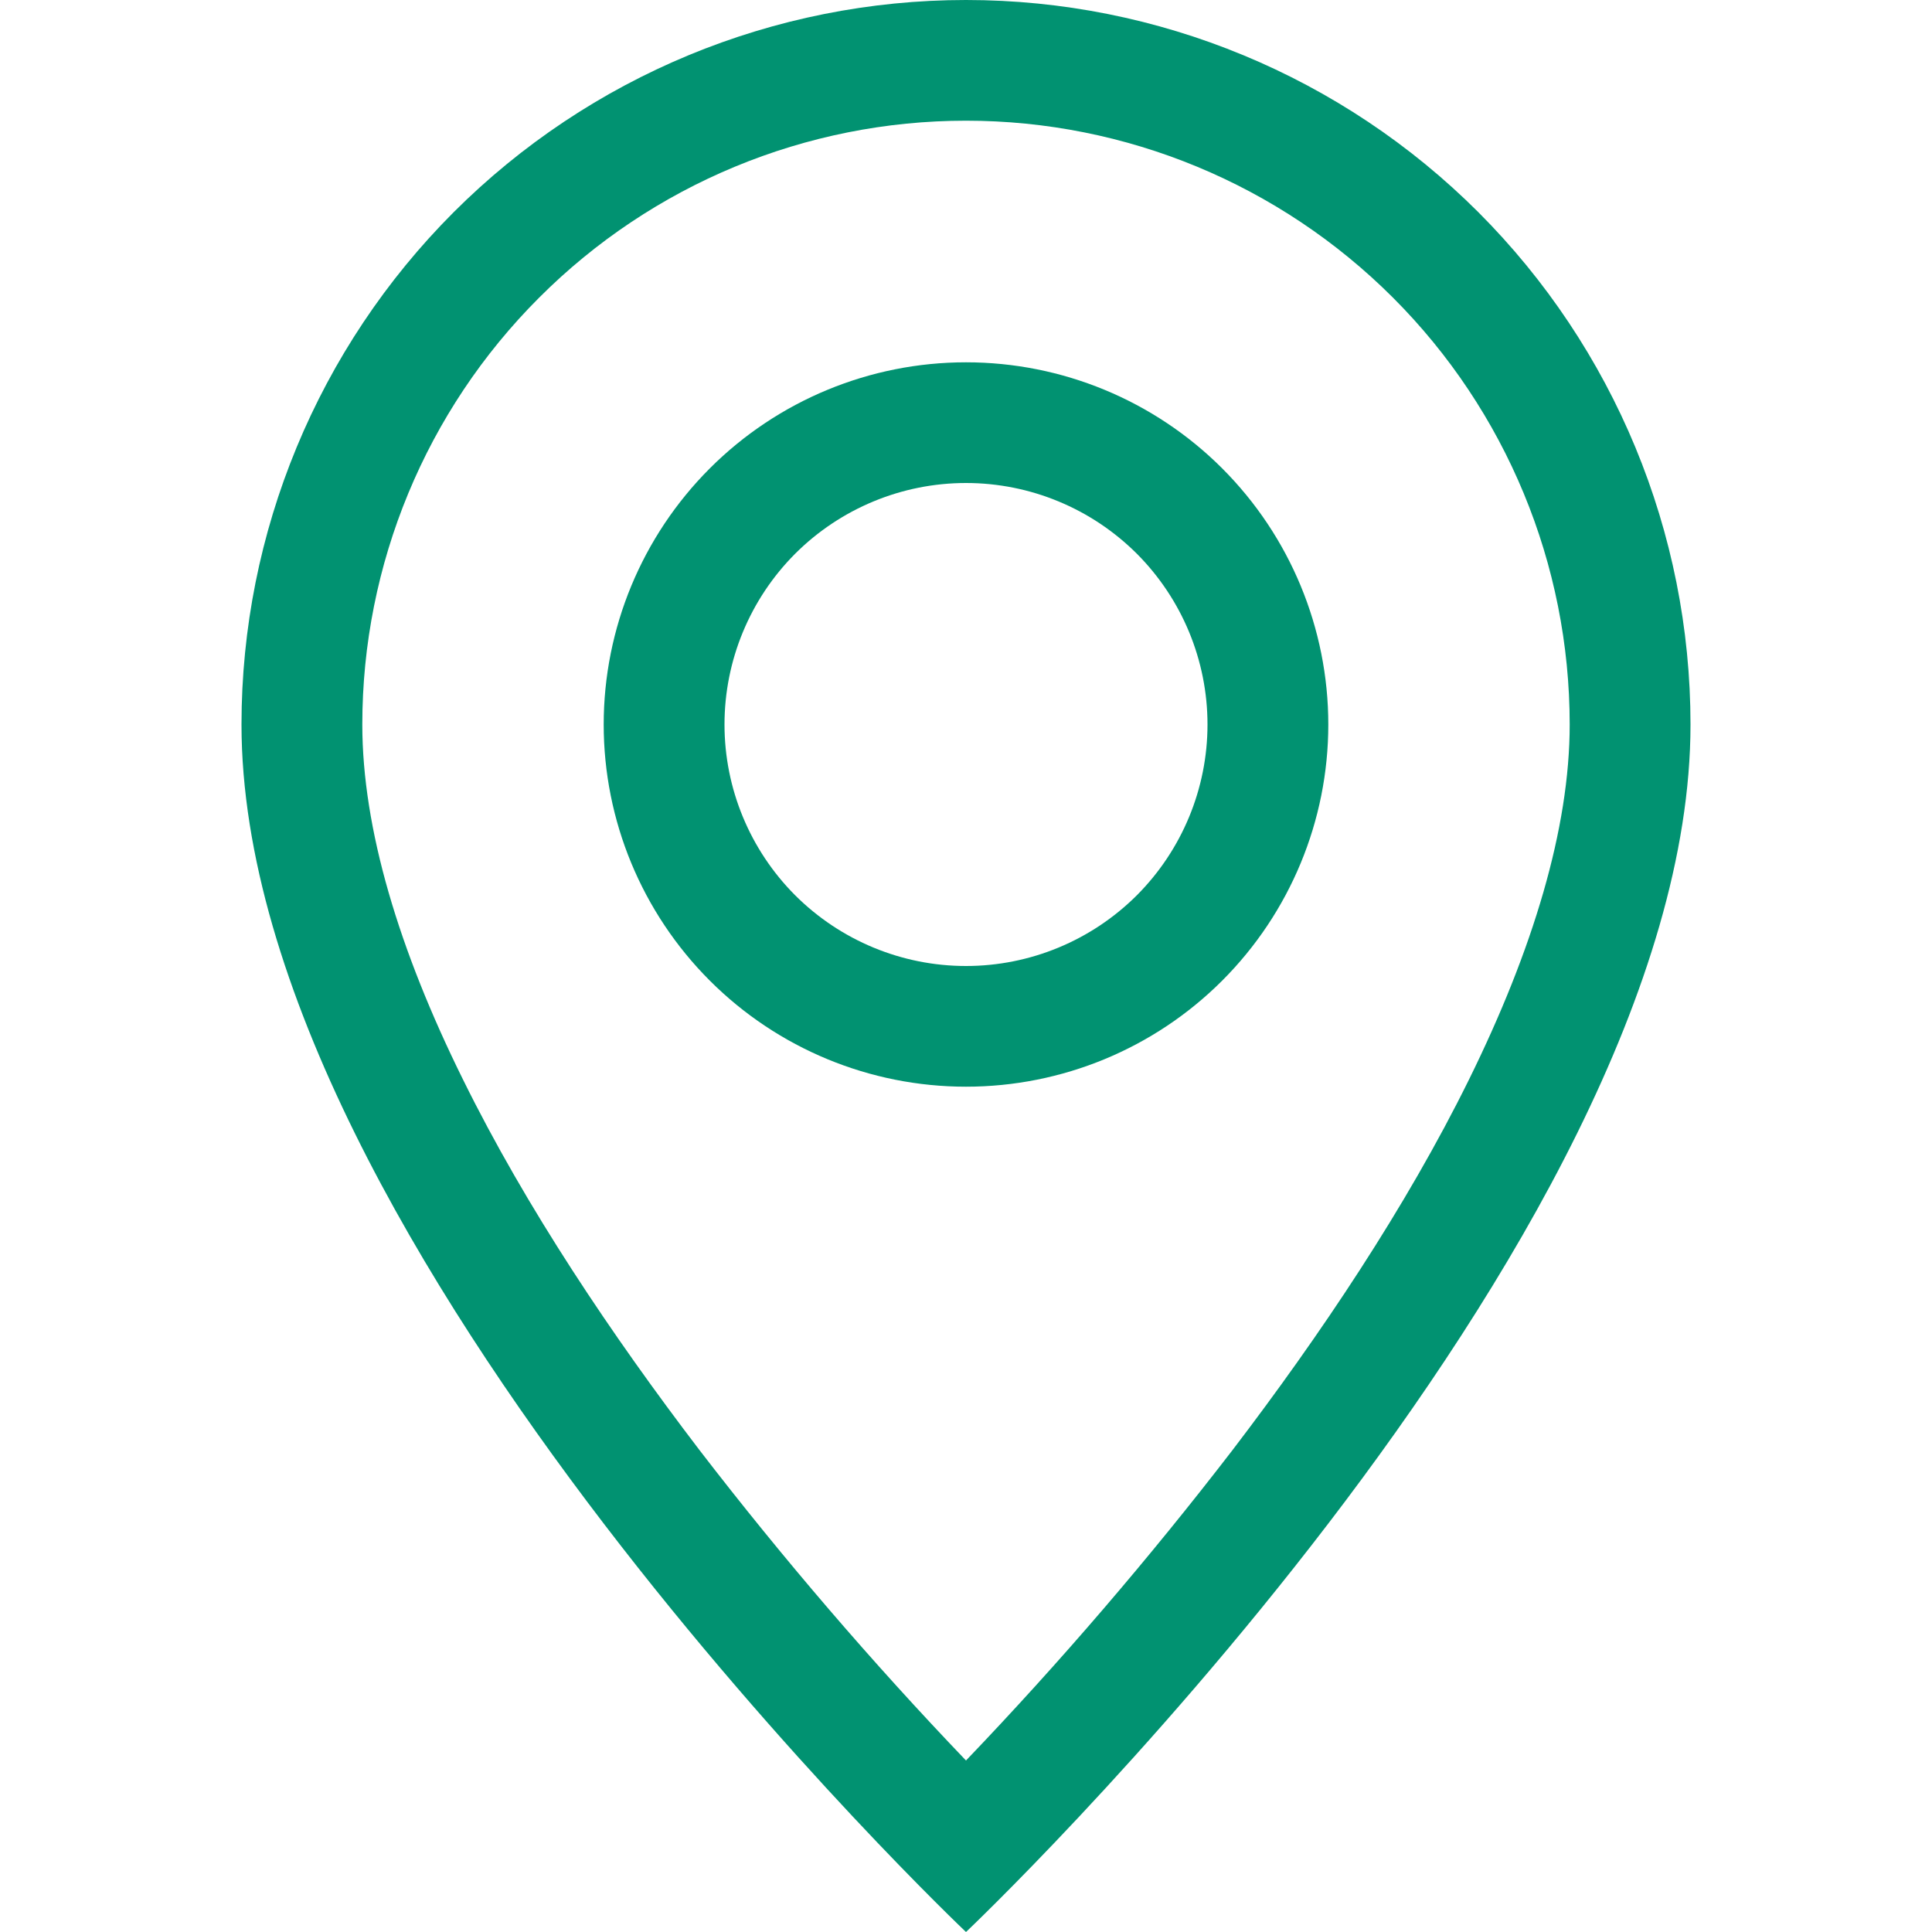 <svg width="17" height="17" viewBox="0 0 17 17" fill="none" xmlns="http://www.w3.org/2000/svg">
<g clip-path="url(#clip0_47_1117)">
<path d="M12.926 9.499C12.37 10.627 11.615 11.751 10.844 12.761C10.112 13.712 9.33 14.624 8.5 15.491C7.67 14.624 6.888 13.712 6.156 12.761C5.385 11.751 4.63 10.627 4.074 9.499C3.51 8.359 3.188 7.291 3.188 6.375C3.188 4.966 3.747 3.615 4.744 2.619C5.74 1.622 7.091 1.062 8.5 1.062C9.909 1.062 11.26 1.622 12.257 2.619C13.253 3.615 13.812 4.966 13.812 6.375C13.812 7.291 13.488 8.359 12.926 9.499ZM8.5 17C8.5 17 14.875 10.959 14.875 6.375C14.875 4.684 14.203 3.063 13.008 1.867C11.812 0.672 10.191 0 8.5 0C6.809 0 5.188 0.672 3.992 1.867C2.797 3.063 2.125 4.684 2.125 6.375C2.125 10.959 8.5 17 8.5 17Z" fill="#019271"/>
<path d="M8.5 8.5C7.936 8.5 7.396 8.276 6.997 7.878C6.599 7.479 6.375 6.939 6.375 6.375C6.375 5.811 6.599 5.271 6.997 4.872C7.396 4.474 7.936 4.25 8.5 4.25C9.064 4.25 9.604 4.474 10.003 4.872C10.401 5.271 10.625 5.811 10.625 6.375C10.625 6.939 10.401 7.479 10.003 7.878C9.604 8.276 9.064 8.5 8.5 8.5ZM8.5 9.562C9.345 9.562 10.156 9.227 10.754 8.629C11.352 8.031 11.688 7.22 11.688 6.375C11.688 5.53 11.352 4.719 10.754 4.121C10.156 3.523 9.345 3.188 8.5 3.188C7.655 3.188 6.844 3.523 6.246 4.121C5.648 4.719 5.312 5.53 5.312 6.375C5.312 7.22 5.648 8.031 6.246 8.629C6.844 9.227 7.655 9.562 8.5 9.562Z" fill="#019271"/>
</g>
<defs>
<clipPath id="clip0_47_1117">
<rect width="17" height="17" fill="white"/>
</clipPath>
</defs>
</svg>
